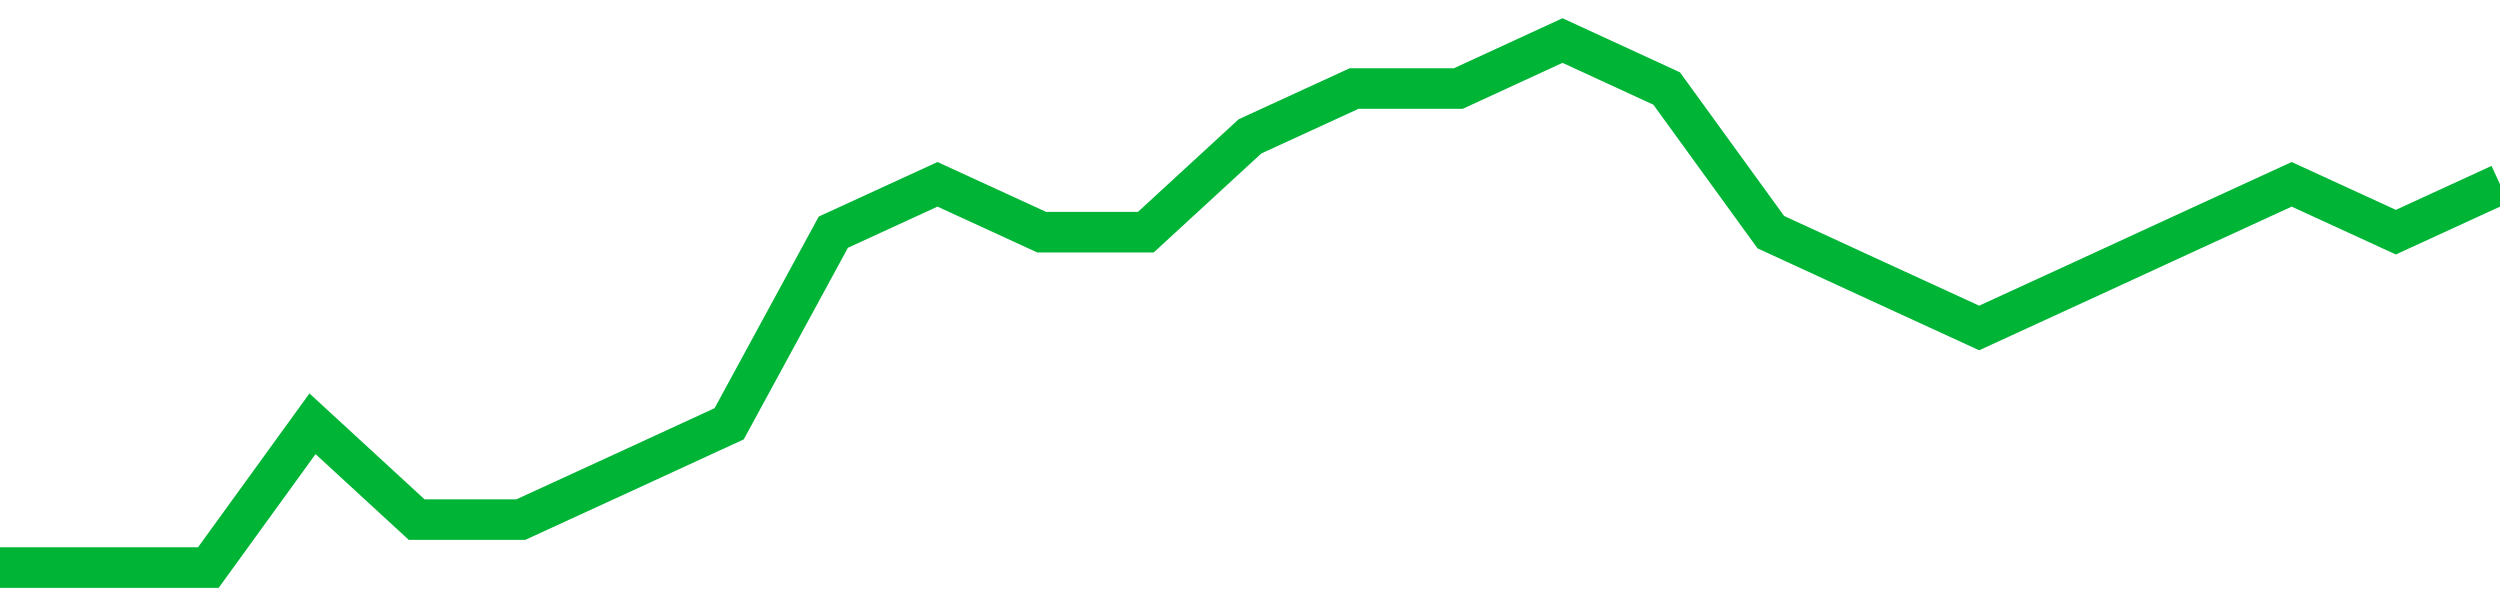 <!-- Generated with https://github.com/jxxe/sparkline/ --><svg viewBox="0 0 185 45" class="sparkline" xmlns="http://www.w3.org/2000/svg"><path class="sparkline--fill" d="M 0 42 L 0 42 L 7.708 42 L 15.417 42 L 23.125 31.36 L 30.833 38.45 L 38.542 38.45 L 46.25 34.91 L 53.958 31.36 L 61.667 17.18 L 69.375 13.64 L 77.083 17.18 L 84.792 17.18 L 92.5 10.09 L 100.208 6.55 L 107.917 6.55 L 115.625 3 L 123.333 6.55 L 131.042 17.18 L 138.75 20.73 L 146.458 24.27 L 154.167 20.73 L 161.875 17.18 L 169.583 13.64 L 177.292 17.18 L 185 13.64 V 45 L 0 45 Z" stroke="none" fill="none" ></path><path class="sparkline--line" d="M 0 42 L 0 42 L 7.708 42 L 15.417 42 L 23.125 31.36 L 30.833 38.45 L 38.542 38.45 L 46.25 34.91 L 53.958 31.36 L 61.667 17.18 L 69.375 13.64 L 77.083 17.18 L 84.792 17.18 L 92.5 10.09 L 100.208 6.55 L 107.917 6.55 L 115.625 3 L 123.333 6.55 L 131.042 17.18 L 138.75 20.73 L 146.458 24.27 L 154.167 20.73 L 161.875 17.18 L 169.583 13.64 L 177.292 17.18 L 185 13.64" fill="none" stroke-width="3" stroke="#00B436" ></path></svg>